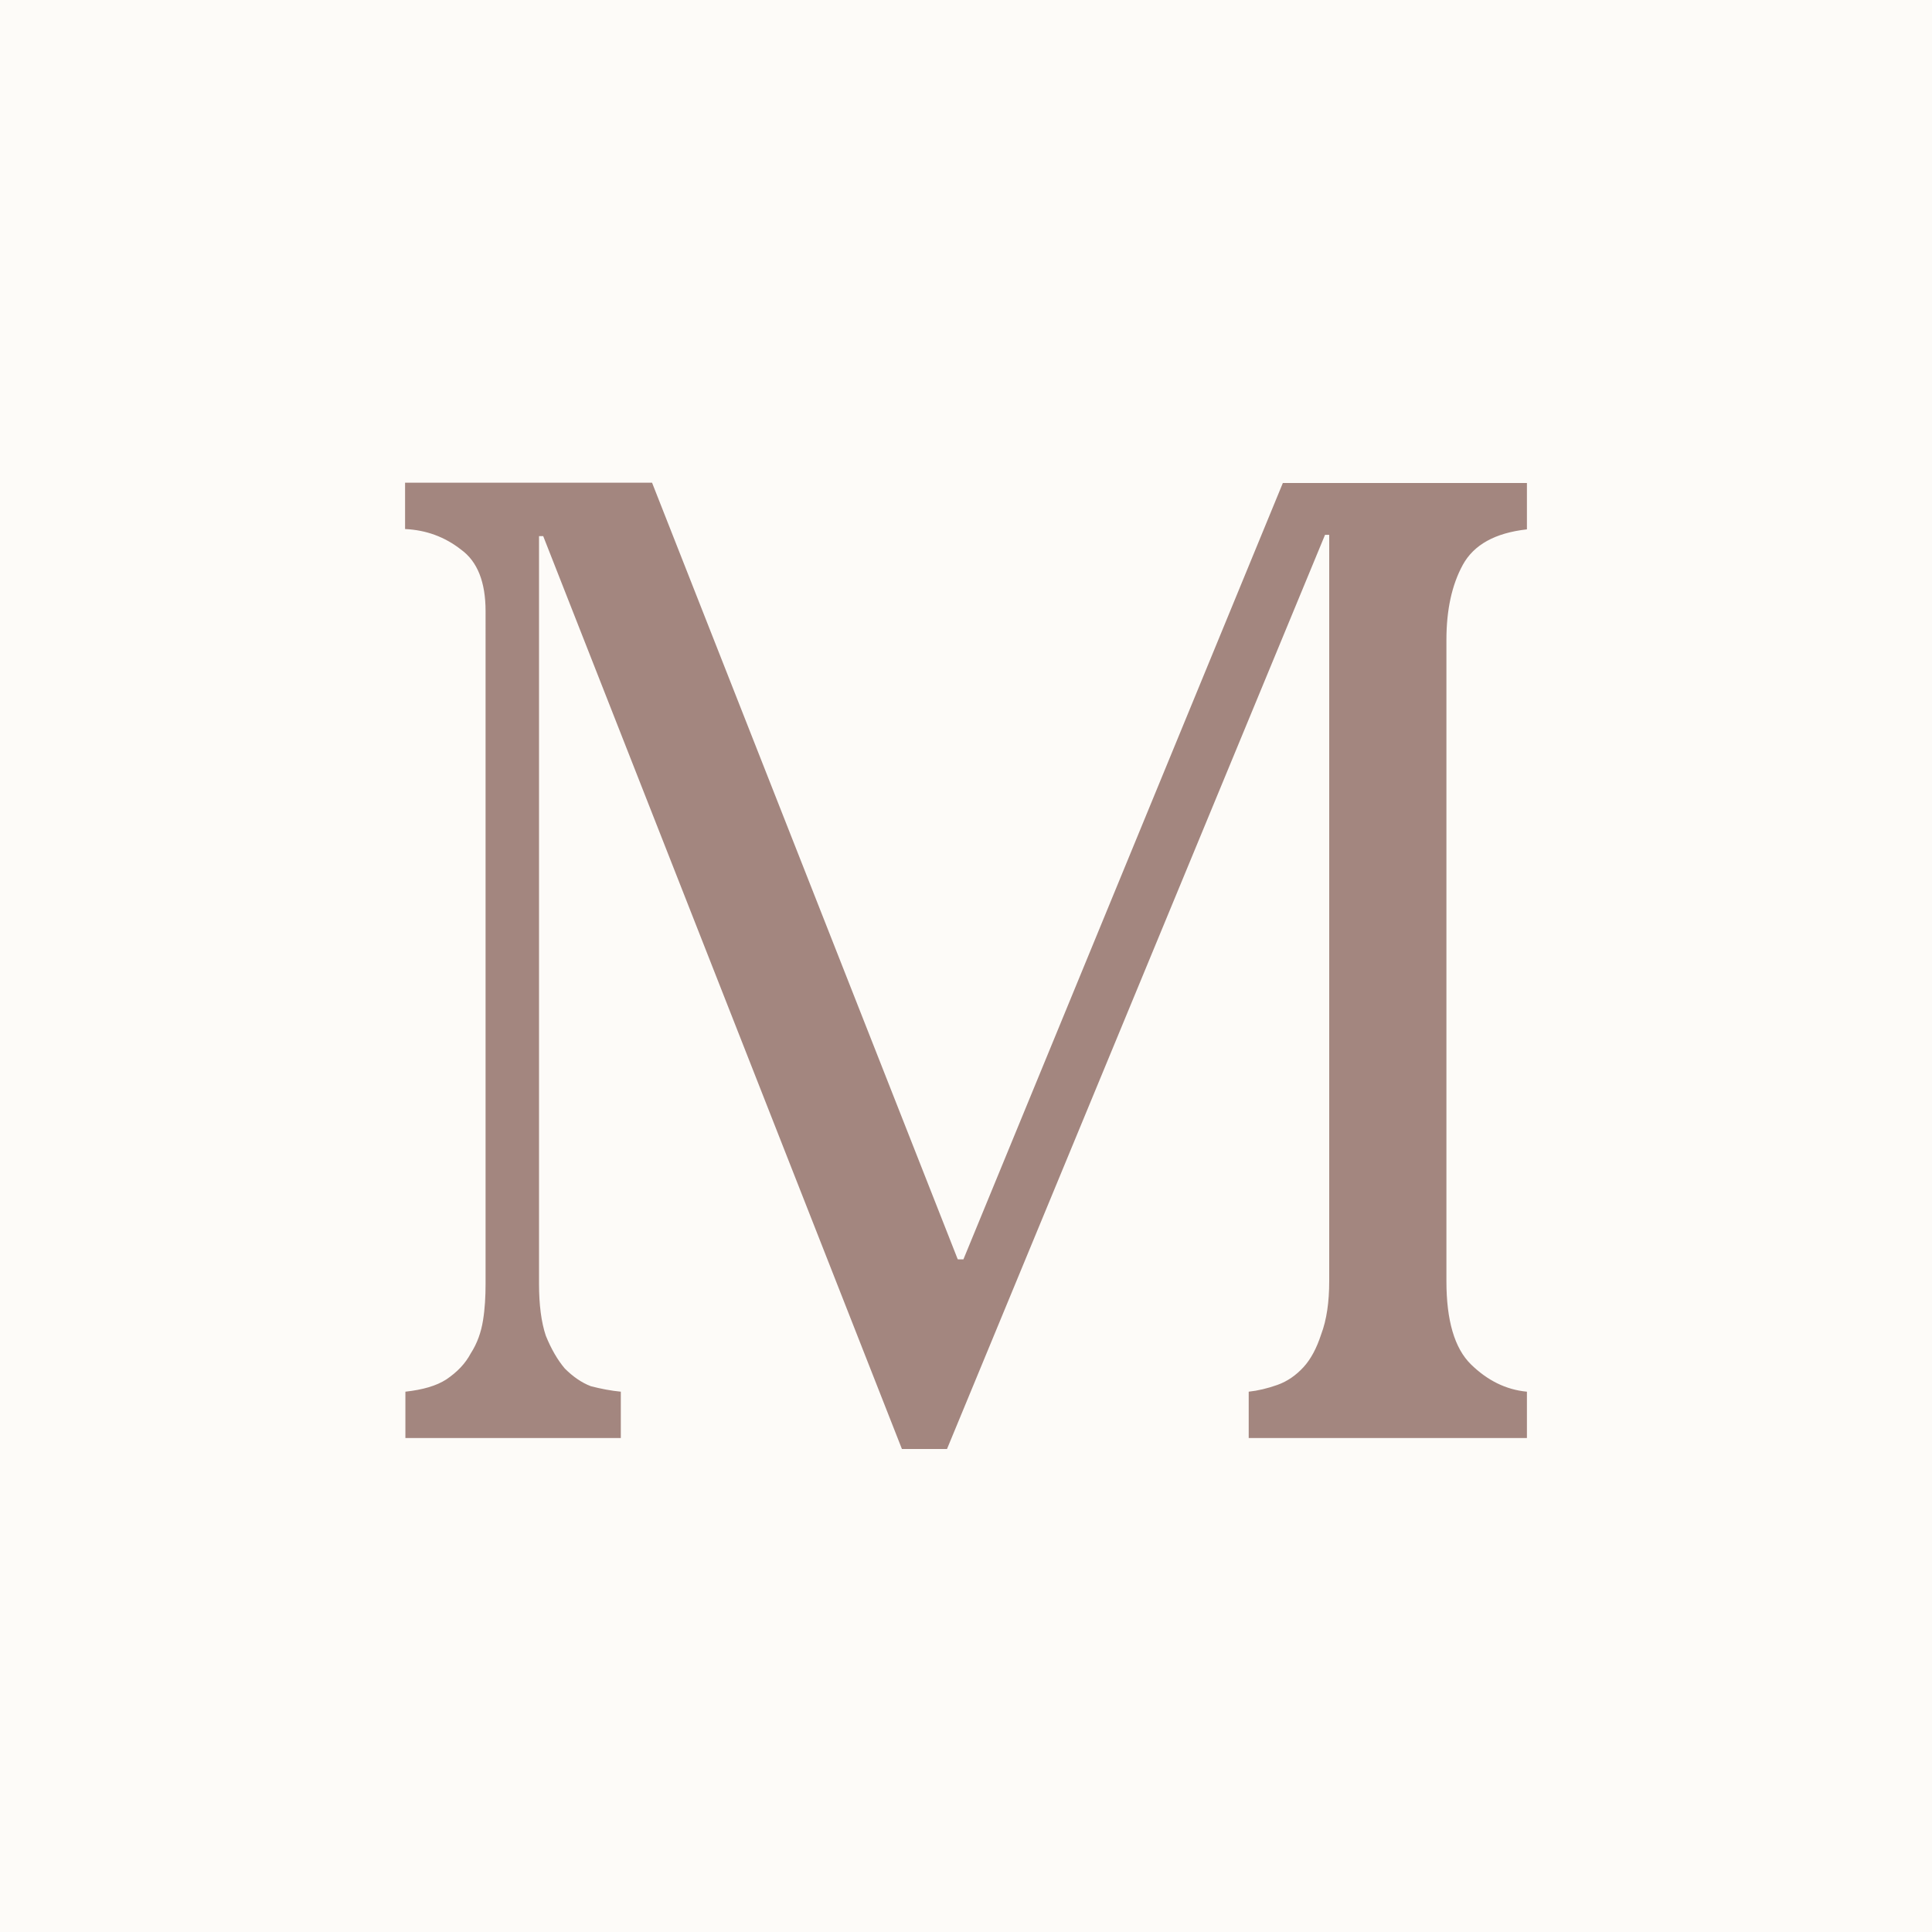 <?xml version="1.0" encoding="UTF-8"?><svg xmlns="http://www.w3.org/2000/svg" viewBox="0 0 60 60"><defs><style>.d{fill:#fdfbf8;}.e{fill:#a3867f;}</style></defs><g id="a"/><g id="b"><g id="c"><rect class="d" width="60" height="60"/><path class="e" d="M29.75,39.11h.17l9.92-24.11h7.58v1.44c-.99,.11-1.65,.48-1.99,1.1-.34,.62-.51,1.4-.51,2.33v19.92c0,1.21,.25,2.08,.76,2.58s1.09,.79,1.74,.85v1.44h-8.64v-1.44c.28-.03,.58-.1,.89-.21,.31-.11,.58-.3,.81-.55s.41-.59,.55-1.02c.17-.45,.25-1,.25-1.65V16.61h-.13l-11.74,28.39h-1.4l-11.14-28.35h-.13v23.22c0,.65,.07,1.19,.21,1.61,.17,.42,.37,.76,.59,1.02,.25,.25,.52,.44,.81,.55,.31,.08,.62,.14,.93,.17v1.44h-6.69v-1.44c.54-.06,.96-.18,1.27-.38,.34-.23,.59-.49,.76-.81,.2-.31,.32-.65,.38-1.02s.08-.75,.08-1.14V18.98c0-.9-.25-1.54-.76-1.91-.51-.4-1.09-.61-1.74-.64v-1.44h7.67l9.49,24.11Z"/></g></g></svg>